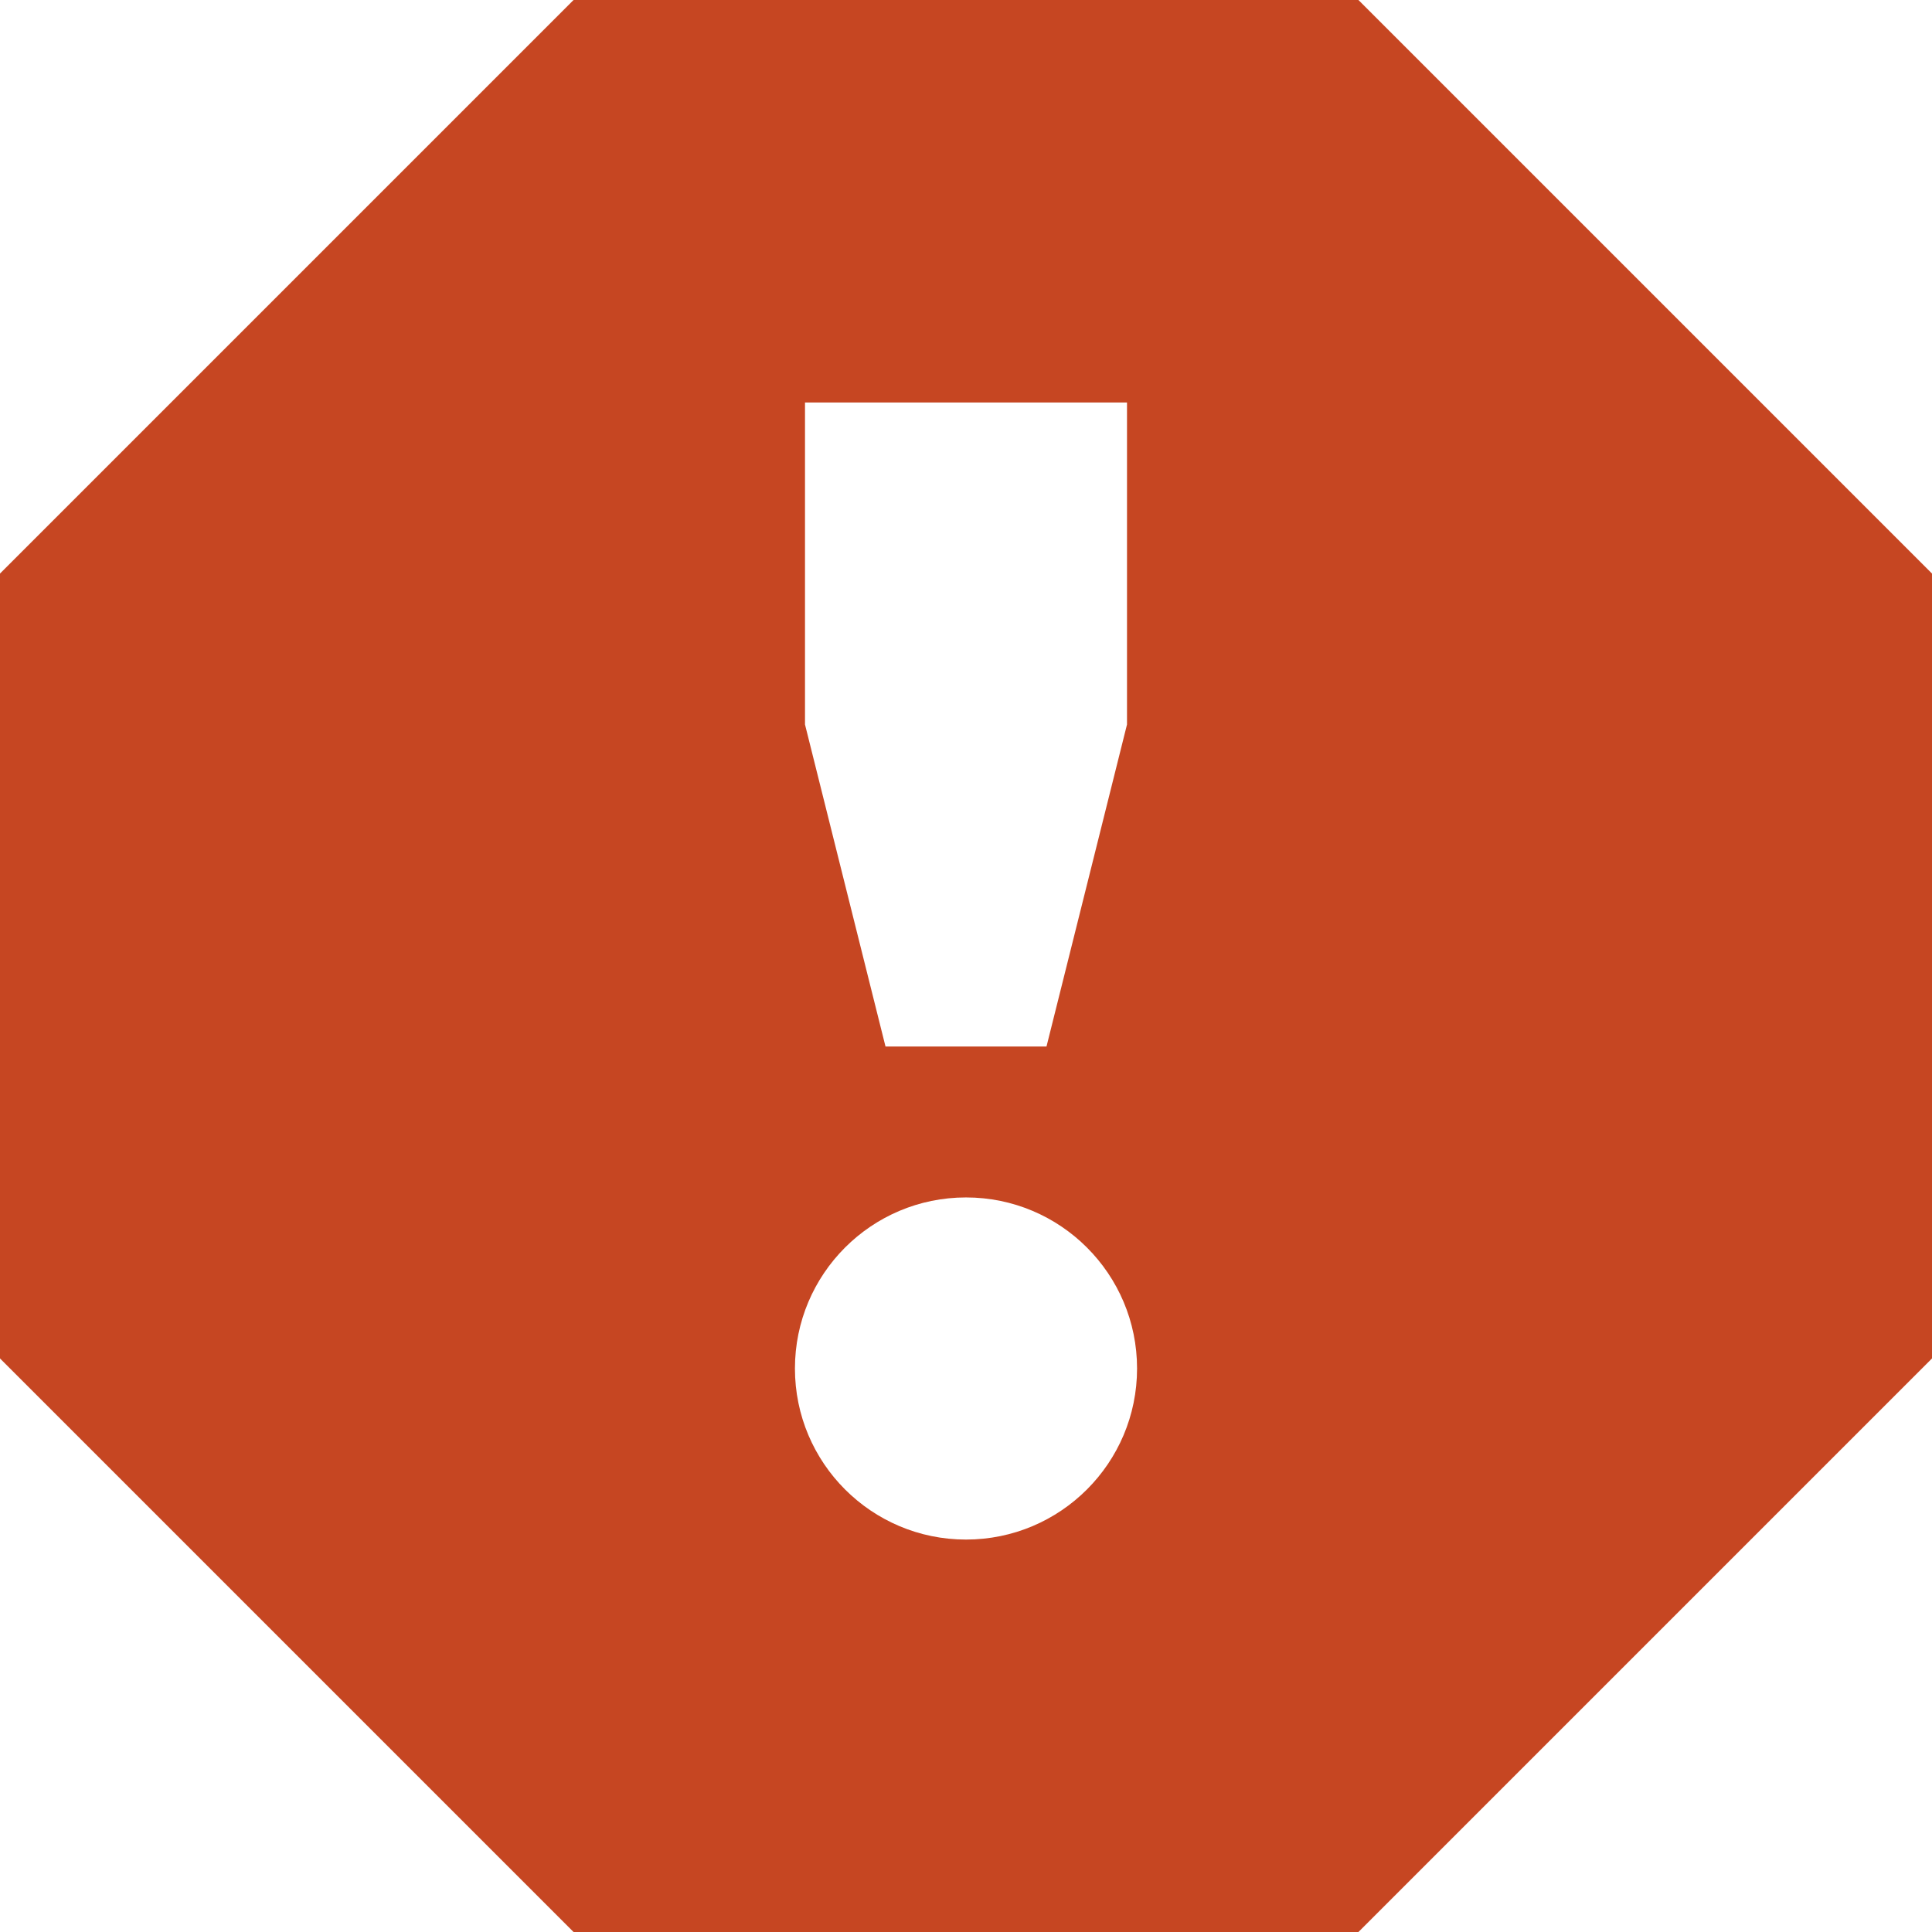 <?xml version="1.0" encoding="utf-8"?>
<!-- Generator: Adobe Illustrator 16.0.0, SVG Export Plug-In . SVG Version: 6.00 Build 0)  -->
<!DOCTYPE svg PUBLIC "-//W3C//DTD SVG 1.1//EN" "http://www.w3.org/Graphics/SVG/1.1/DTD/svg11.dtd">
<svg version="1.1" id="error" xmlns="http://www.w3.org/2000/svg" xmlns:xlink="http://www.w3.org/1999/xlink" x="0px" y="0px"
	 width="48px" height="48px" viewBox="0 0 48 48" enable-background="new 0 0 48 48" xml:space="preserve">
<path fill="#c64622" d="M33.75,0h-19.5L0,14.25v19.5L14.25,48h19.5L48,33.75v-19.5L33.75,0z M20,10h8v8l-2,8h-4l-2-8V10z M24,38.25
	c-2.348,0-4.25-1.904-4.25-4.25s1.902-4.25,4.25-4.25s4.25,1.904,4.25,4.25S26.348,38.25,24,38.25"/>
</svg>
